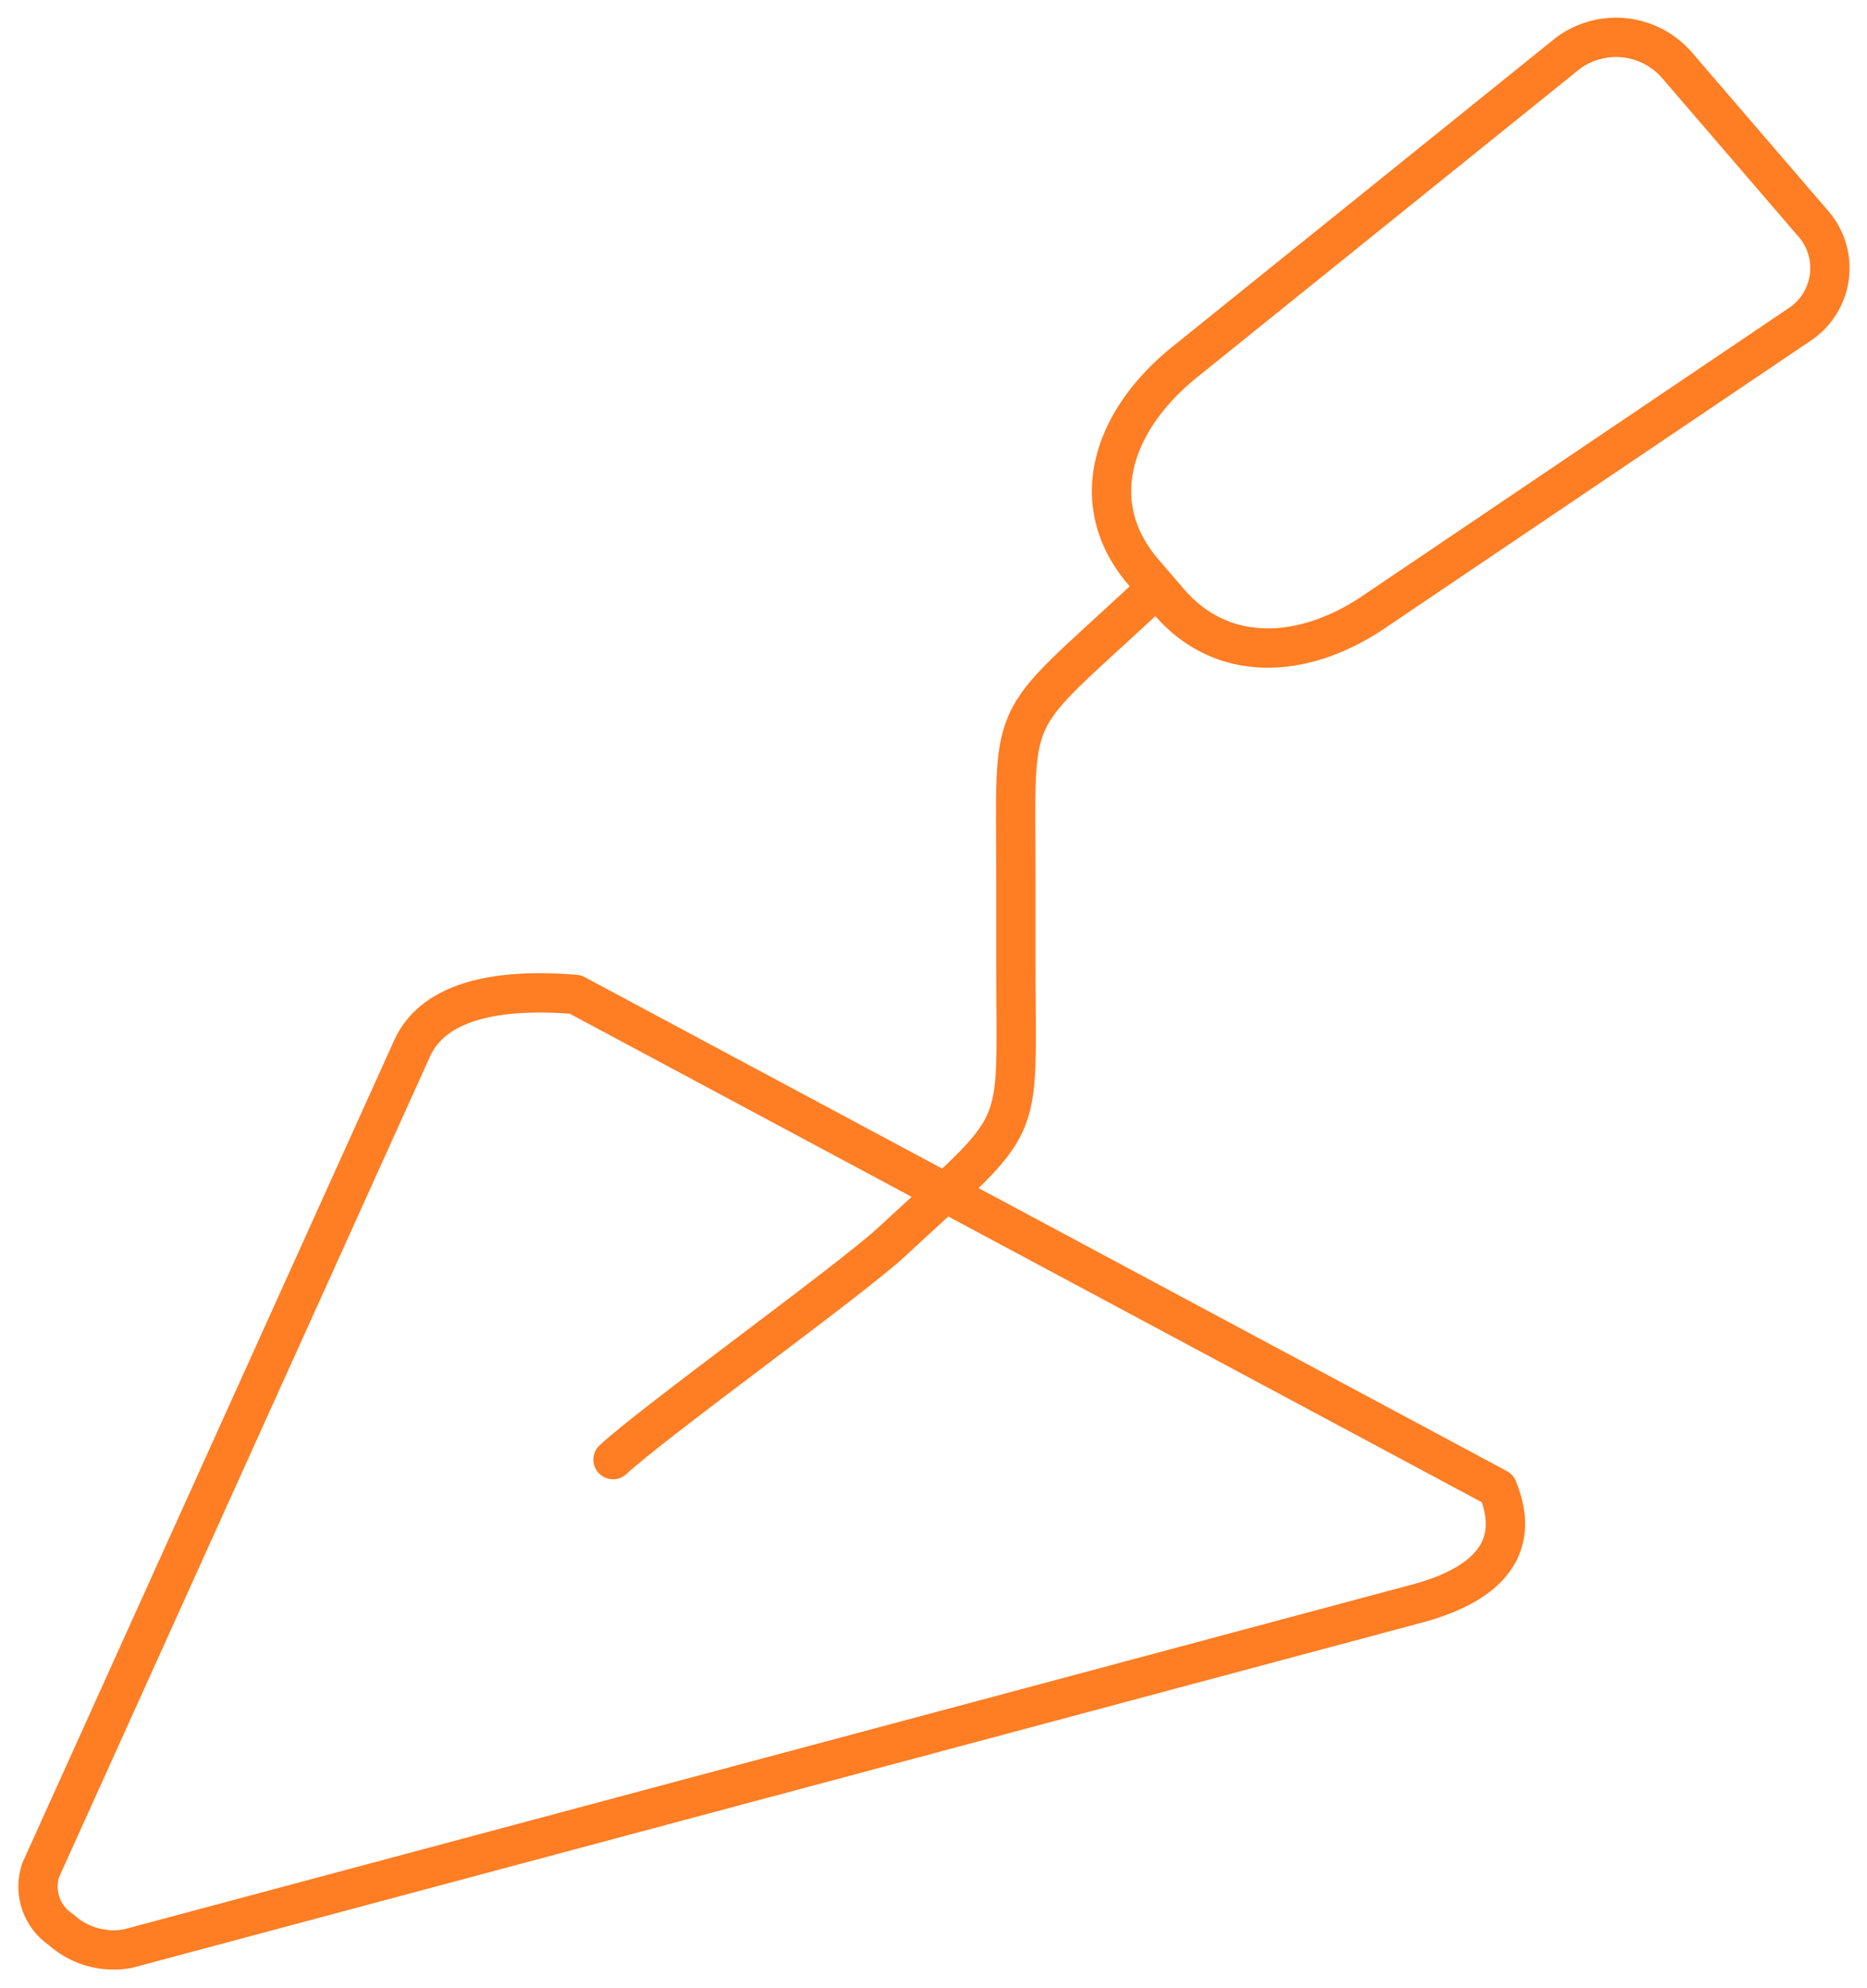 <svg xmlns="http://www.w3.org/2000/svg" xmlns:xlink="http://www.w3.org/1999/xlink" width="95.022" height="101.125" viewBox="0 0 95.022 101.125"><defs><clipPath id="clip-path"><rect id="Rectangle_1576" data-name="Rectangle 1576" width="95.022" height="101.125" fill="none" stroke="#ff7d23" stroke-width="2"></rect></clipPath></defs><g id="Group_299" data-name="Group 299" transform="translate(0)"><g id="Group_298" data-name="Group 298" transform="translate(0)" clip-path="url(#clip-path)"><path id="Path_413" data-name="Path 413" d="M212.823,23.533,232.354,7.8a4.111,4.111,0,0,1,5.543.635l6.874,7.991a3.441,3.441,0,0,1-.574,5.141L222.444,36.249c-3.5,2.363-7.652,2.684-10.416-.528l-1.282-1.49C207.7,30.692,209.2,26.453,212.823,23.533Z" transform="translate(-152.536 -5.106)" fill="none" stroke="#ff7d23" stroke-linecap="round" stroke-linejoin="round" stroke-width="2"></path><path id="Path_414" data-name="Path 414" d="M142.263,113.093c-7.044,6.531-6.437,5.059-6.437,14.221v4.254c0,9.086.666,7.636-6.31,14.1-2.1,1.95-12.09,9.138-14.194,11.088" transform="translate(-84.122 -82.496)" fill="none" stroke="#ff7d23" stroke-linecap="round" stroke-linejoin="round" stroke-width="2"></path><path id="Path_415" data-name="Path 415" d="M39.749,227.807l-14.071,3.765-14.071,3.765A3.991,3.991,0,0,1,8.2,234.36a2.627,2.627,0,0,1-1.017-3.033l9.447-20.893,9.447-20.892c1.055-2.333,4.126-3.1,8.316-2.751l46.933,25.13c1.085,2.632.037,4.753-4.123,5.866L58.474,222.8Z" transform="translate(-5.106 -136.197)" fill="none" stroke="#ff7d23" stroke-linecap="round" stroke-linejoin="round" stroke-width="2"></path></g></g></svg>
